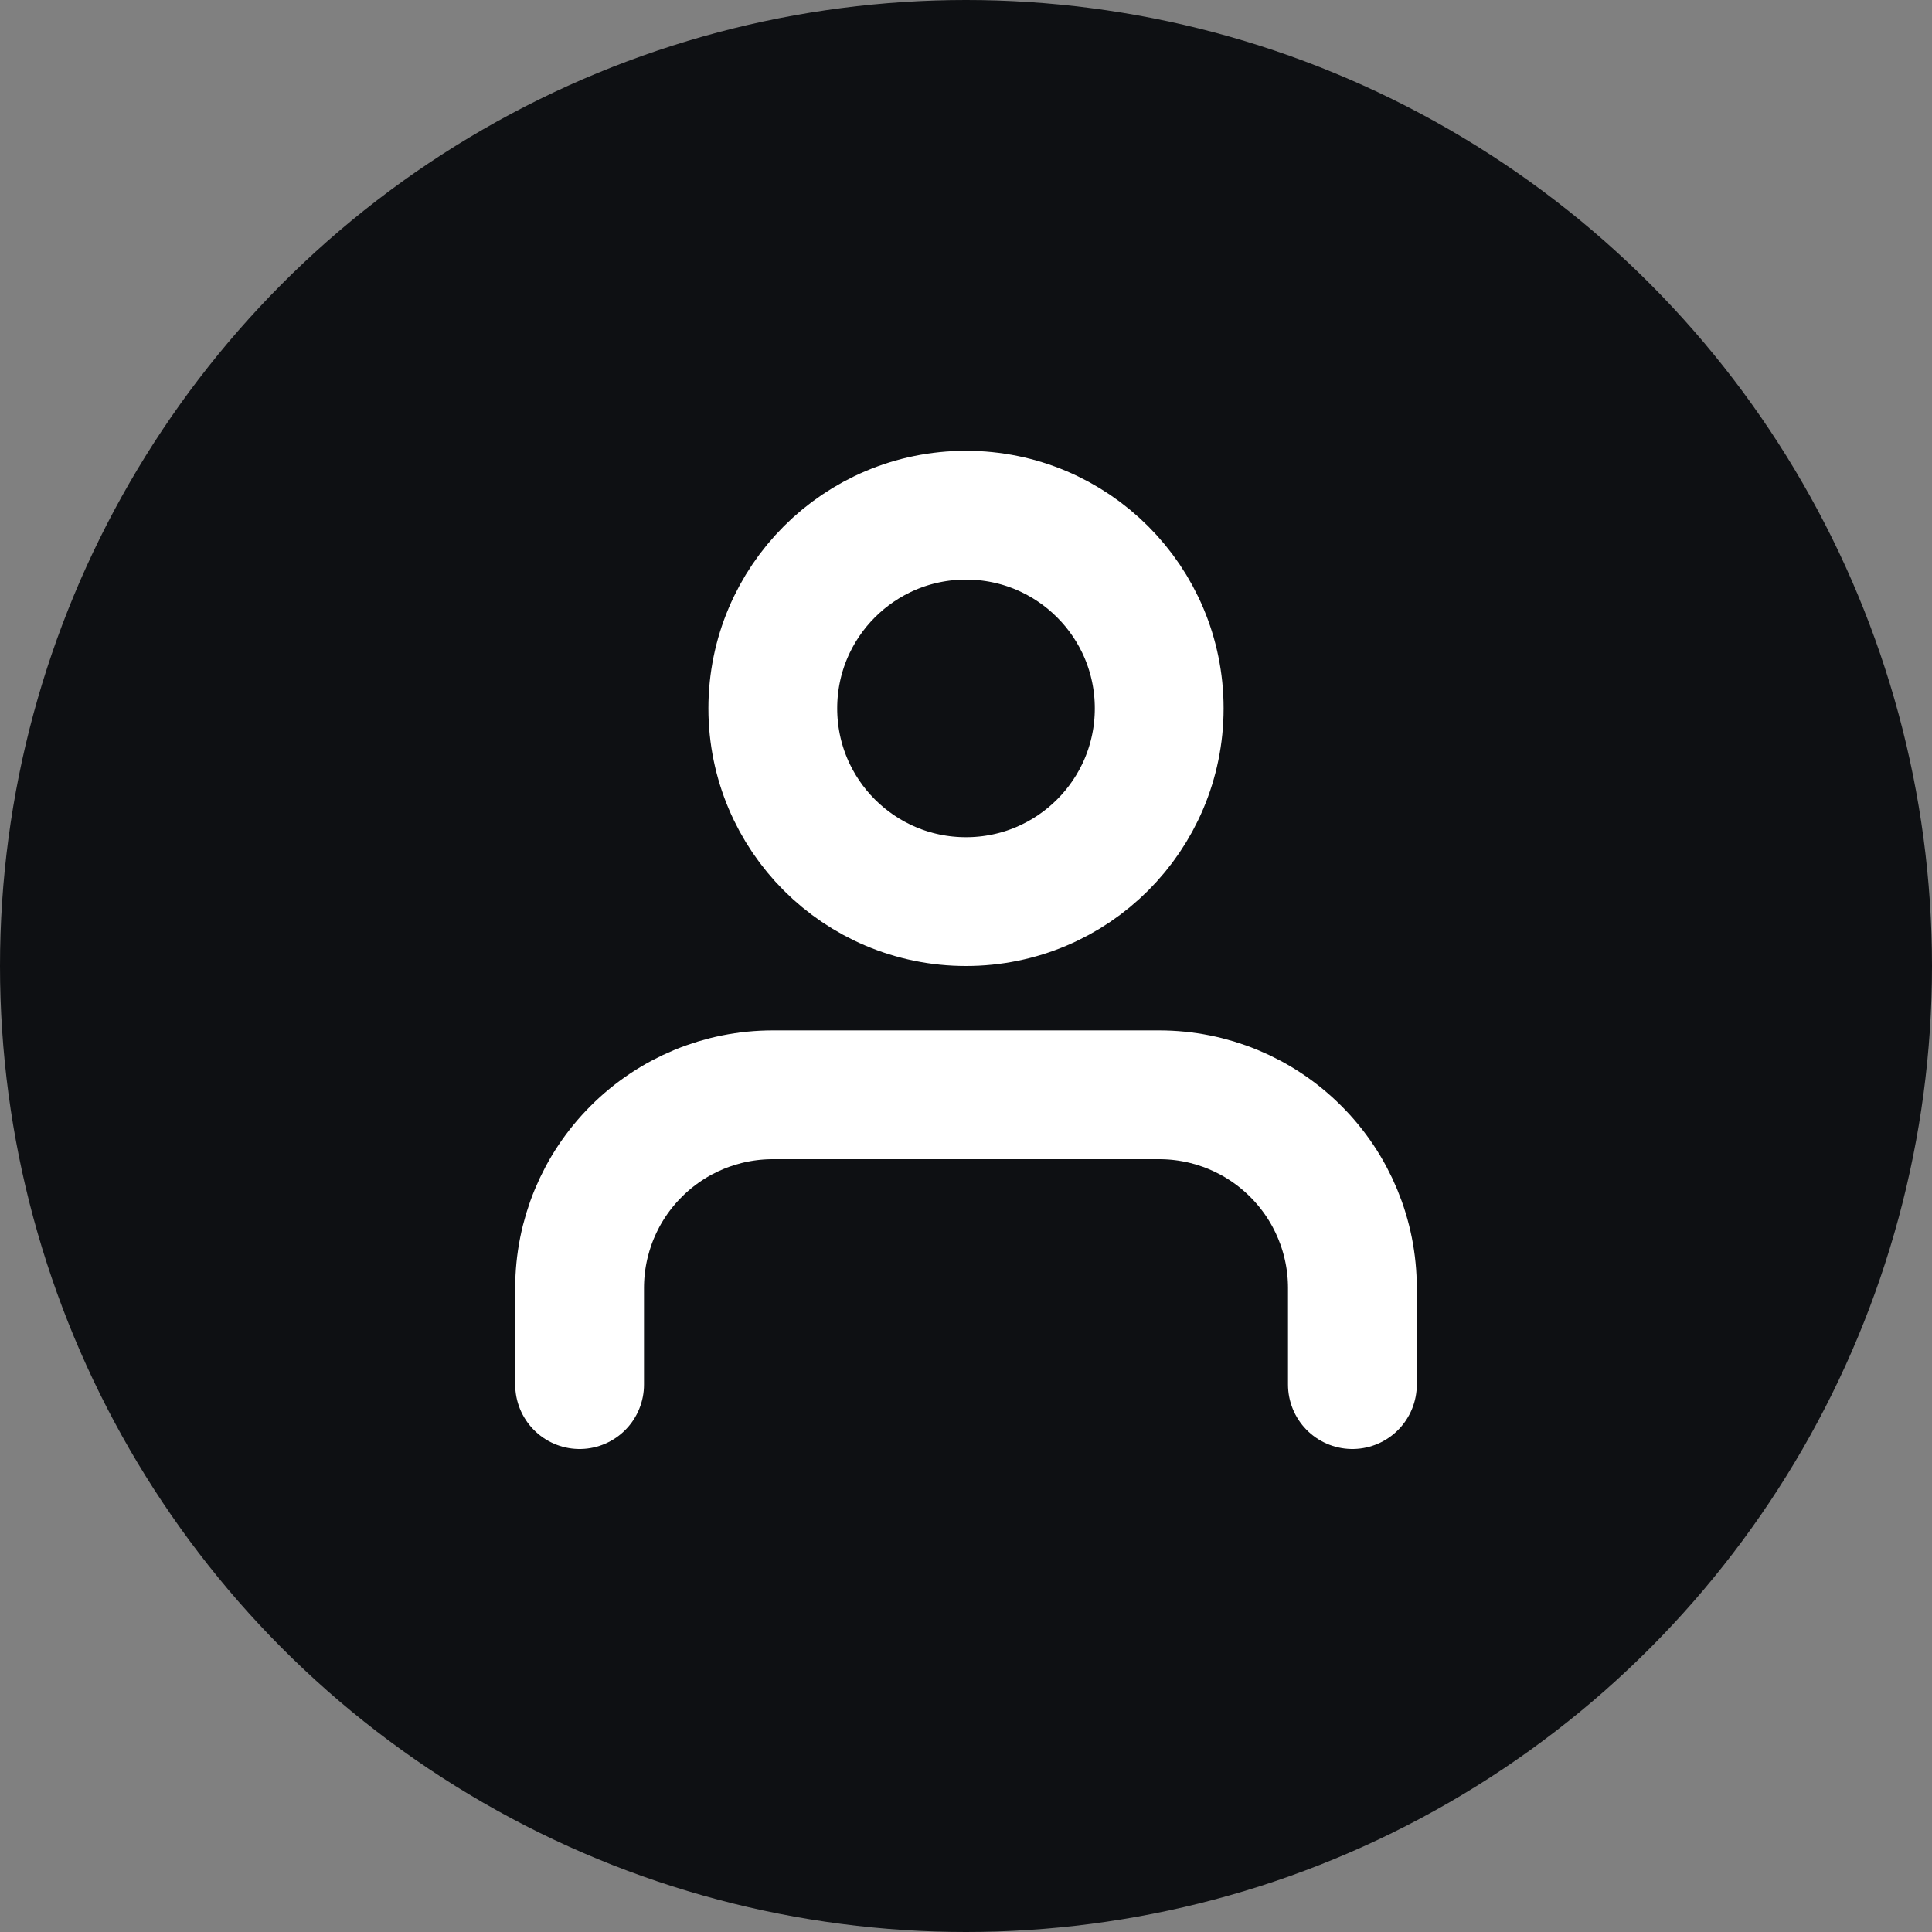 <svg width="30" height="30" viewBox="0 0 30 30" fill="none" xmlns="http://www.w3.org/2000/svg">
<rect x="0" y="0" width="30" height="30" fill="#808080" stroke="none"/>
<circle cx="15" cy="15" r="15" fill="#0E1013"/>
<path d="M21 21.5V20C21 19.204 20.684 18.441 20.121 17.879C19.559 17.316 18.796 17 18 17H12C11.204 17 10.441 17.316 9.879 17.879C9.316 18.441 9 19.204 9 20V21.5" stroke="white" stroke-width="2" stroke-linecap="round" stroke-linejoin="round"/>
<path d="M15 14C16.657 14 18 12.657 18 11C18 9.343 16.657 8 15 8C13.343 8 12 9.343 12 11C12 12.657 13.343 14 15 14Z" stroke="white" stroke-width="2" stroke-linecap="round" stroke-linejoin="round"/>
</svg>
